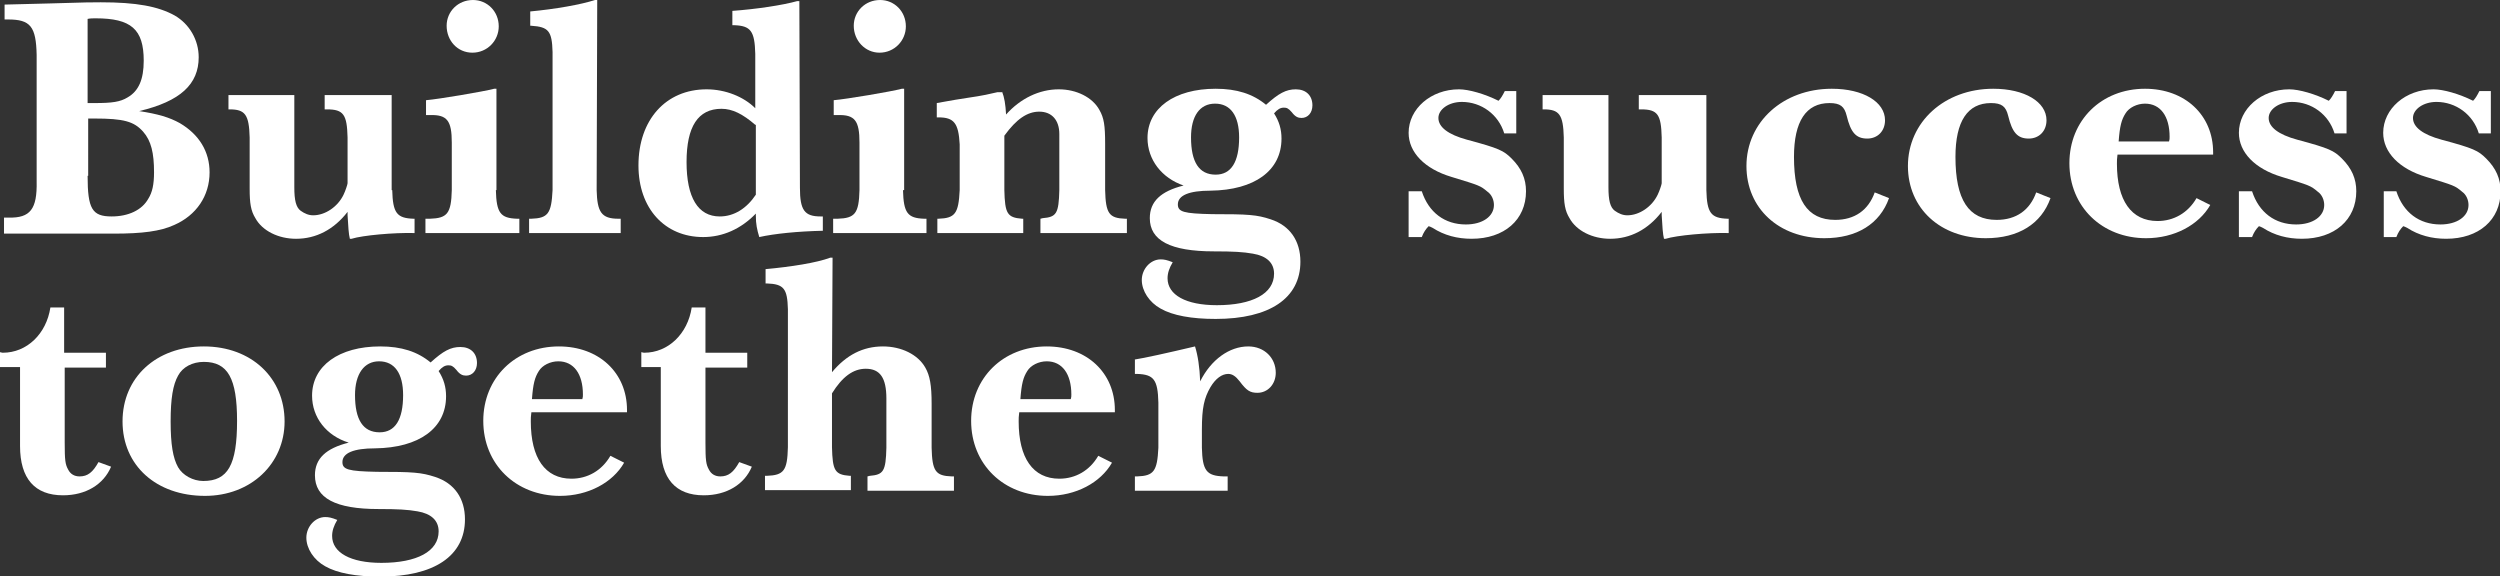 <?xml version="1.0" encoding="utf-8"?>
<!-- Generator: Adobe Illustrator 25.4.1, SVG Export Plug-In . SVG Version: 6.00 Build 0)  -->
<svg version="1.1" id="Layer_1" xmlns="http://www.w3.org/2000/svg" xmlns:xlink="http://www.w3.org/1999/xlink" x="0px" y="0px"
	 viewBox="0 0 436.6 100.6" style="enable-background:new 0 0 436.6 100.6;" xml:space="preserve">
<rect x="0" y="0" width="436.6" height="100.6" fill="#333333" stroke="none"/>
<style type="text/css">
	.st0{fill:#FFFFFF;}
</style>
<g>
	<path class="st0" d="M8.7,0.6c6.9-0.2,6.9-0.2,8.9-0.2c6.2,0,10,0.7,12.9,2.3c2.6,1.5,4.2,4.3,4.2,7.3c0,4.7-3.2,7.7-10.4,9.4
		c3.3,0.5,5.3,1.1,7.1,2.1c3.4,2,5.2,5,5.2,8.6c0,4.1-2.3,7.5-6.2,9.2c-2.4,1.1-5.6,1.5-10.5,1.5H0.7V38h0.8c3.8,0.1,5-1.5,4.9-6.3
		V9.6c-0.1-5-1.1-6.2-5-6.2H0.8V0.8L8.7,0.6z M15.6,18h0.5h0.4c3.1,0,4.5-0.2,5.8-1c1.9-1.1,2.8-3.1,2.8-6.4c0-5.5-2.2-7.4-8.4-7.4
		c-0.5,0-0.9,0-1.4,0.1V18H15.6z M15.3,30.7c0,5.8,0.8,7.1,4.2,7.1c2.9,0,5.3-1.1,6.4-3.1c0.7-1.1,1-2.5,1-4.6
		c0-3.4-0.5-5.5-1.9-7.1c-1.6-1.8-3.4-2.3-8.5-2.3h-1.1V30.7z"/>
	<path class="st0" d="M68.5,33.2c0.1,4,0.8,4.9,3.7,5h0.2v2.5c-3.6-0.1-9.1,0.4-11,1h-0.3c-0.2-0.7-0.3-2.3-0.4-4.1v-0.2v-0.4
		c-2.4,3.1-5.5,4.7-9,4.7c-3.1,0-5.9-1.4-7.1-3.6c-0.8-1.3-1-2.6-1-5.2v-8.9c-0.1-4-0.8-4.9-3.5-4.9h-0.2v-2.5h11.5v16.1
		c0,2.3,0.3,3.5,1.1,4.1c0.7,0.5,1.4,0.8,2.2,0.8c2.1,0,4.3-1.5,5.3-3.6c0.3-0.6,0.7-1.8,0.7-2v-8c-0.1-4-0.7-4.9-3.6-4.9h-0.4v-2.5
		h11.7V33.2z"/>
	<path class="st0" d="M86.6,33.2c0.1,4,0.8,4.9,3.7,5h0.4v2.5H74.3v-2.5h0.8c3-0.1,3.7-0.9,3.8-5v-8.3c0-3.8-0.8-4.9-3.8-4.8h-0.7
		v-2.6c2.3-0.2,10-1.5,11.9-2h0.4V33.2z M87.1,4.6c0,2.5-2,4.6-4.6,4.6s-4.5-2.1-4.5-4.7c0-2.5,2-4.5,4.6-4.5
		C85.1,0,87.1,2,87.1,4.6z"/>
	<path class="st0" d="M92.6,2c4.3-0.4,8.9-1.2,11.3-2h0.4l-0.1,33.2c0.1,3.8,0.8,5,3.8,5h0.4v2.5h-16v-2.5h0.4
		c2.9-0.1,3.5-0.9,3.7-5V9.1c-0.1-3.7-0.7-4.4-3.7-4.6h-0.2V2z"/>
	<path class="st0" d="M143.7,40.3c-4.4,0.1-8.4,0.5-11.1,1.1c-0.4-1.3-0.6-2.3-0.6-3.7v-0.4c-2.6,2.7-5.8,4.1-9.2,4.1
		c-6.7,0-11.3-5-11.3-12.5c0-8,4.8-13.3,11.9-13.3c3.3,0,6.5,1.3,8.5,3.3V9.4c-0.1-4-0.8-4.9-3.7-5h-0.3V1.9c4.2-0.3,8.8-1,11.3-1.7
		h0.4l0.1,32.6c0,3.9,0.8,5,3.6,5h0.4V40.3z M131.9,21.8c-2.2-1.9-4-2.8-5.9-2.8c-4.1,0-6.1,3.1-6.1,9.3s2,9.5,5.8,9.5
		c2.5,0,4.7-1.4,6.3-3.8V21.8z"/>
	<path class="st0" d="M157.7,33.2c0.1,4,0.8,4.9,3.7,5h0.4v2.5h-16.3v-2.5h0.8c3-0.1,3.7-0.9,3.8-5v-8.3c0-3.8-0.8-4.9-3.8-4.8h-0.7
		v-2.6c2.3-0.2,10-1.5,11.9-2h0.4V33.2z M158.2,4.6c0,2.5-2,4.6-4.6,4.6c-2.5,0-4.5-2.1-4.5-4.7c0-2.5,2-4.5,4.6-4.5
		C156.2,0,158.2,2,158.2,4.6z"/>
	<path class="st0" d="M175,16c0.4,1,0.6,2.2,0.7,4c2.5-2.8,5.8-4.4,9.2-4.4c3.1,0,5.9,1.4,7.1,3.6c0.8,1.4,1,2.7,1,5.9v8.1
		c0.1,4.1,0.7,4.9,3.5,5h0.3v2.5h-15.1v-2.5l0.4-0.1c2.4-0.2,2.8-0.8,2.9-4.9v-9.8c0-2.4-1.3-3.9-3.5-3.9c-2.1,0-4,1.3-6.1,4.2v9.5
		c0.1,4.1,0.5,4.8,3.1,5h0.2v2.5h-15v-2.5h0.2c2.9-0.1,3.5-0.9,3.7-5v-8c-0.2-3.7-1-4.7-3.7-4.7h-0.3v-2.5c1.3-0.2,2-0.4,5.3-0.9
		c2.8-0.4,4-0.7,5.3-1H175z"/>
	<path class="st0" d="M200.4,24.1c0-5.2,4.7-8.6,11.9-8.6c3.7,0,6.5,0.9,8.8,2.8c2.2-2,3.5-2.7,5.2-2.7c1.8,0,2.9,1.1,2.9,2.8
		c0,1.3-0.8,2.2-1.9,2.2c-0.6,0-1.1-0.2-1.7-1c-0.6-0.7-0.9-0.8-1.4-0.8c-0.6,0-1.1,0.3-1.7,1c0.9,1.4,1.3,2.8,1.3,4.4
		c0,5.6-4.7,9-12.4,9.1c-3.7,0-5.7,0.8-5.7,2.4c0,1.3,1,1.6,6,1.7c6.3,0,7.8,0.1,10.2,0.9c3.4,1.1,5.2,3.8,5.2,7.4
		c0,6.4-5.4,10-14.8,10c-4.2,0-7.5-0.6-9.6-1.8c-2-1.1-3.3-3.1-3.3-5s1.5-3.6,3.3-3.6c0.6,0,1.1,0.1,2.1,0.5c-0.6,1-0.9,1.9-0.9,2.8
		c0,2.9,3.2,4.7,8.6,4.7c6.2,0,10-2,10-5.5c0-1.9-1.3-3.1-3.7-3.5c-1.7-0.3-3.4-0.4-6.8-0.4c-7.6,0-11.2-1.9-11.2-5.8
		c0-2.9,1.9-4.7,5.9-5.7C202.9,31.1,200.4,27.9,200.4,24.1z M208,24c0,4.3,1.4,6.5,4.3,6.5c2.7,0,4.1-2.2,4.1-6.5
		c0-3.8-1.5-5.9-4.2-5.9C209.5,18.1,208,20.3,208,24z"/>
	<path class="st0" d="M246,33.4h2.3c1.2,3.7,4,5.8,7.7,5.8c2.9,0,4.9-1.4,4.9-3.4c0-0.9-0.4-1.8-1.1-2.3c-1.3-1.1-1.4-1.1-6.3-2.6
		c-4.7-1.4-7.5-4.3-7.5-7.7c0-4.2,3.9-7.6,8.8-7.6c1.7,0,4.5,0.8,6.9,2c0.4-0.4,0.7-0.9,1.1-1.7h2v7.4h-2.1c-1-3.3-4-5.5-7.4-5.5
		c-2.3,0-4.1,1.3-4.1,2.8c0,1.6,1.7,2.9,5,3.8c5.6,1.5,6.4,1.9,7.8,3.3c1.7,1.7,2.5,3.5,2.5,5.7c0,5-3.8,8.3-9.5,8.3
		c-2.5,0-4.8-0.6-6.8-1.9c-0.4-0.2-0.4-0.2-0.7-0.3c-0.5,0.5-0.9,1.1-1.2,1.9H246V33.4z"/>
	<path class="st0" d="M298,33.2c0.1,4,0.8,4.9,3.7,5h0.2v2.5c-3.6-0.1-9.1,0.4-11,1h-0.3c-0.2-0.7-0.3-2.3-0.4-4.1v-0.2v-0.4
		c-2.4,3.1-5.5,4.7-9,4.7c-3.1,0-5.9-1.4-7.1-3.6c-0.8-1.3-1-2.6-1-5.2v-8.9c-0.1-4-0.8-4.9-3.5-4.9h-0.2v-2.5h11.5v16.1
		c0,2.3,0.3,3.5,1.1,4.1c0.7,0.5,1.4,0.8,2.2,0.8c2.1,0,4.3-1.5,5.3-3.6c0.3-0.6,0.7-1.8,0.7-2v-8c-0.1-4-0.7-4.9-3.6-4.9h-0.4v-2.5
		H298V33.2z"/>
	<path class="st0" d="M329.9,34.6c-1.6,4.5-5.6,7-11.3,7c-7.9,0-13.6-5.2-13.6-12.6c0-7.7,6.4-13.5,14.9-13.5c5.5,0,9.3,2.3,9.3,5.5
		c0,1.9-1.3,3.2-3.1,3.2c-2,0-2.9-1.1-3.6-4c-0.4-1.6-1.1-2.2-3-2.2c-4.1,0-6.2,3.2-6.2,9.4c0,7.5,2.3,11,7.2,11
		c3.4,0,5.8-1.7,6.9-4.8L329.9,34.6z"/>
	<path class="st0" d="M358.1,34.6c-1.6,4.5-5.6,7-11.3,7c-7.9,0-13.6-5.2-13.6-12.6c0-7.7,6.4-13.5,14.9-13.5c5.5,0,9.3,2.3,9.3,5.5
		c0,1.9-1.3,3.2-3.1,3.2c-2,0-2.9-1.1-3.6-4c-0.4-1.6-1.1-2.2-3-2.2c-4.1,0-6.2,3.2-6.2,9.4c0,7.5,2.3,11,7.2,11
		c3.4,0,5.8-1.7,6.9-4.8L358.1,34.6z"/>
	<path class="st0" d="M386,35.8c-2,3.5-6.3,5.8-11.2,5.8c-7.7,0-13.4-5.5-13.4-13.1c0-7.5,5.6-13,13.2-13c7,0,11.9,4.6,11.9,11.1
		v0.4h-16.7c-0.1,0.7-0.1,1.1-0.1,1.6c0,6.4,2.5,10,7.1,10c2.8,0,5.3-1.4,6.8-4L386,35.8z M378.8,24.7c0.1-0.3,0.1-0.5,0.1-0.8
		c0-3.6-1.6-5.8-4.3-5.8c-1.4,0-2.8,0.7-3.4,1.7c-0.7,1.1-1,2.2-1.2,4.9H378.8z"/>
	<path class="st0" d="M391,33.4h2.3c1.2,3.7,4,5.8,7.7,5.8c2.9,0,4.9-1.4,4.9-3.4c0-0.9-0.4-1.8-1.1-2.3c-1.3-1.1-1.4-1.1-6.3-2.6
		c-4.7-1.4-7.5-4.3-7.5-7.7c0-4.2,3.9-7.6,8.8-7.6c1.7,0,4.5,0.8,6.9,2c0.4-0.4,0.7-0.9,1.1-1.7h2v7.4h-2.1c-1-3.3-4-5.5-7.4-5.5
		c-2.3,0-4.1,1.3-4.1,2.8c0,1.6,1.7,2.9,5,3.8c5.6,1.5,6.4,1.9,7.8,3.3c1.7,1.7,2.5,3.5,2.5,5.7c0,5-3.8,8.3-9.5,8.3
		c-2.5,0-4.8-0.6-6.8-1.9c-0.4-0.2-0.4-0.2-0.7-0.3c-0.5,0.5-0.9,1.1-1.2,1.9H391V33.4z"/>
	<path class="st0" d="M416.2,33.4h2.3c1.2,3.7,4,5.8,7.7,5.8c2.9,0,4.9-1.4,4.9-3.4c0-0.9-0.4-1.8-1.1-2.3c-1.3-1.1-1.4-1.1-6.3-2.6
		c-4.7-1.4-7.5-4.3-7.5-7.7c0-4.2,3.9-7.6,8.8-7.6c1.7,0,4.5,0.8,6.9,2c0.4-0.4,0.7-0.9,1.1-1.7h2v7.4h-2.1c-1-3.3-4-5.5-7.4-5.5
		c-2.3,0-4.1,1.3-4.1,2.8c0,1.6,1.7,2.9,5,3.8c5.6,1.5,6.4,1.9,7.8,3.3c1.7,1.7,2.5,3.5,2.5,5.7c0,5-3.8,8.3-9.5,8.3
		c-2.5,0-4.8-0.6-6.8-1.9c-0.4-0.2-0.4-0.2-0.7-0.3c-0.5,0.5-0.9,1.1-1.2,1.9h-2.2V33.4z"/>
	<path class="st0" d="M11.3,64.1v13.2c0,3.1,0.1,3.8,0.6,4.7c0.4,0.8,1.1,1.2,2,1.2c1.4,0,2.3-0.7,3.3-2.5l2.2,0.8
		c-1.3,3.1-4.4,5-8.4,5c-4.9,0-7.5-2.9-7.5-8.6V64.1H0v-2.6c0.3,0.1,0.5,0.1,0.5,0.1c4.2,0,7.6-3.3,8.3-7.9h2.4v7.9h7.3v2.6H11.3z"
		/>
	<path class="st0" d="M49.7,73.6c0,7.4-5.9,13-13.9,13c-8.5,0-14.4-5.3-14.4-13c0-7.7,5.9-13.1,14.2-13.1
		C43.9,60.5,49.7,66,49.7,73.6z M31.1,65.6c-0.9,1.6-1.3,4-1.3,8c0,4,0.4,6.4,1.3,8c0.8,1.4,2.6,2.4,4.4,2.4c4.3,0,5.9-2.8,5.9-10.5
		c0-7.4-1.6-10.3-5.8-10.3C33.6,63.2,31.9,64.1,31.1,65.6z"/>
	<path class="st0" d="M54.5,69.1c0-5.2,4.7-8.6,11.9-8.6c3.7,0,6.5,0.9,8.8,2.8c2.2-2,3.5-2.7,5.2-2.7c1.8,0,2.9,1.1,2.9,2.8
		c0,1.3-0.8,2.2-1.9,2.2c-0.6,0-1.1-0.2-1.7-1c-0.6-0.7-0.9-0.8-1.4-0.8c-0.6,0-1.1,0.3-1.7,1c0.9,1.4,1.3,2.8,1.3,4.4
		c0,5.6-4.7,9-12.4,9.1c-3.7,0-5.7,0.8-5.7,2.4c0,1.3,1,1.6,6,1.7c6.3,0,7.8,0.1,10.2,0.9c3.4,1.1,5.2,3.8,5.2,7.4
		c0,6.4-5.4,10-14.8,10c-4.2,0-7.5-0.6-9.6-1.8c-2-1.1-3.3-3.1-3.3-5s1.5-3.6,3.3-3.6c0.6,0,1.1,0.1,2.1,0.5c-0.6,1-0.9,1.9-0.9,2.8
		c0,2.9,3.2,4.7,8.6,4.7c6.2,0,10-2,10-5.5c0-1.9-1.3-3.1-3.7-3.5c-1.7-0.3-3.4-0.4-6.8-0.4C58.6,88.9,55,87,55,83
		c0-2.9,1.9-4.7,5.9-5.7C57,76.1,54.5,72.9,54.5,69.1z M62,69c0,4.3,1.4,6.5,4.3,6.5c2.7,0,4.1-2.2,4.1-6.5c0-3.8-1.5-5.9-4.2-5.9
		C63.6,63.1,62,65.3,62,69z"/>
	<path class="st0" d="M109,80.8c-2,3.5-6.3,5.8-11.2,5.8c-7.7,0-13.4-5.5-13.4-13.1c0-7.5,5.6-13,13.2-13c7,0,11.9,4.6,11.9,11.1
		v0.4H92.8c-0.1,0.7-0.1,1.1-0.1,1.6c0,6.4,2.5,10,7.1,10c2.8,0,5.3-1.4,6.8-4L109,80.8z M101.7,69.7c0.1-0.3,0.1-0.5,0.1-0.8
		c0-3.6-1.6-5.8-4.3-5.8c-1.4,0-2.8,0.7-3.4,1.7c-0.7,1.1-1,2.2-1.2,4.9H101.7z"/>
	<path class="st0" d="M123.2,64.1v13.2c0,3.1,0.1,3.8,0.6,4.7c0.4,0.8,1.1,1.2,2,1.2c1.4,0,2.3-0.7,3.3-2.5l2.2,0.8
		c-1.3,3.1-4.4,5-8.4,5c-4.9,0-7.5-2.9-7.5-8.6V64.1H112v-2.6c0.3,0.1,0.5,0.1,0.5,0.1c4.2,0,7.6-3.3,8.3-7.9h2.4v7.9h7.3v2.6H123.2
		z"/>
	<path class="st0" d="M133.7,47c4.4-0.4,8.9-1.1,11.3-2h0.4l-0.1,20c2.5-3,5.4-4.5,8.9-4.5c3.2,0,6.1,1.4,7.4,3.7
		c0.8,1.4,1.1,3.1,1.1,6.3v7.7c0.1,4.1,0.7,4.9,3.5,5h0.4v2.5h-15.1v-2.5l0.4-0.1c2.4-0.2,2.8-0.8,2.9-4.9v-8.6
		c0-3.6-1.1-5.2-3.6-5.2c-2.2,0-4.1,1.4-5.9,4.3v9.4c0.1,4.1,0.5,4.8,3.1,5h0.2v2.5h-15v-2.5h0.3c3-0.1,3.6-0.9,3.7-5V54
		c-0.1-3.6-0.7-4.4-3.7-4.5h-0.2V47z"/>
	<path class="st0" d="M194.2,80.8c-2,3.5-6.3,5.8-11.2,5.8c-7.7,0-13.4-5.5-13.4-13.1c0-7.5,5.6-13,13.2-13c7,0,11.9,4.6,11.9,11.1
		v0.4h-16.7c-0.1,0.7-0.1,1.1-0.1,1.6c0,6.4,2.5,10,7.1,10c2.8,0,5.3-1.4,6.8-4L194.2,80.8z M187,69.7c0.1-0.3,0.1-0.5,0.1-0.8
		c0-3.6-1.6-5.8-4.3-5.8c-1.4,0-2.8,0.7-3.4,1.7c-0.7,1.1-1,2.2-1.2,4.9H187z"/>
	<path class="st0" d="M198.1,62.8c1.9-0.3,5.5-1.1,10.6-2.3c0.5,1.6,0.8,3.6,0.9,6.1c1.9-3.8,5.1-6.1,8.4-6.1c2.8,0,4.8,2,4.8,4.6
		c0,2-1.4,3.5-3.2,3.5c-1.3,0-1.9-0.4-3.1-2c-0.7-0.9-1.3-1.3-2-1.3c-1.1,0-2.2,0.8-3.1,2.3c-1.1,1.9-1.5,3.6-1.5,7.4v3.2
		c0.1,4,0.8,4.9,3.8,5h0.7v2.5h-16.2v-2.5h0.4c2.9-0.1,3.5-0.9,3.7-5v-7.9c-0.1-4-0.8-4.9-3.7-5h-0.4V62.8z"/>
</g>
</svg>
